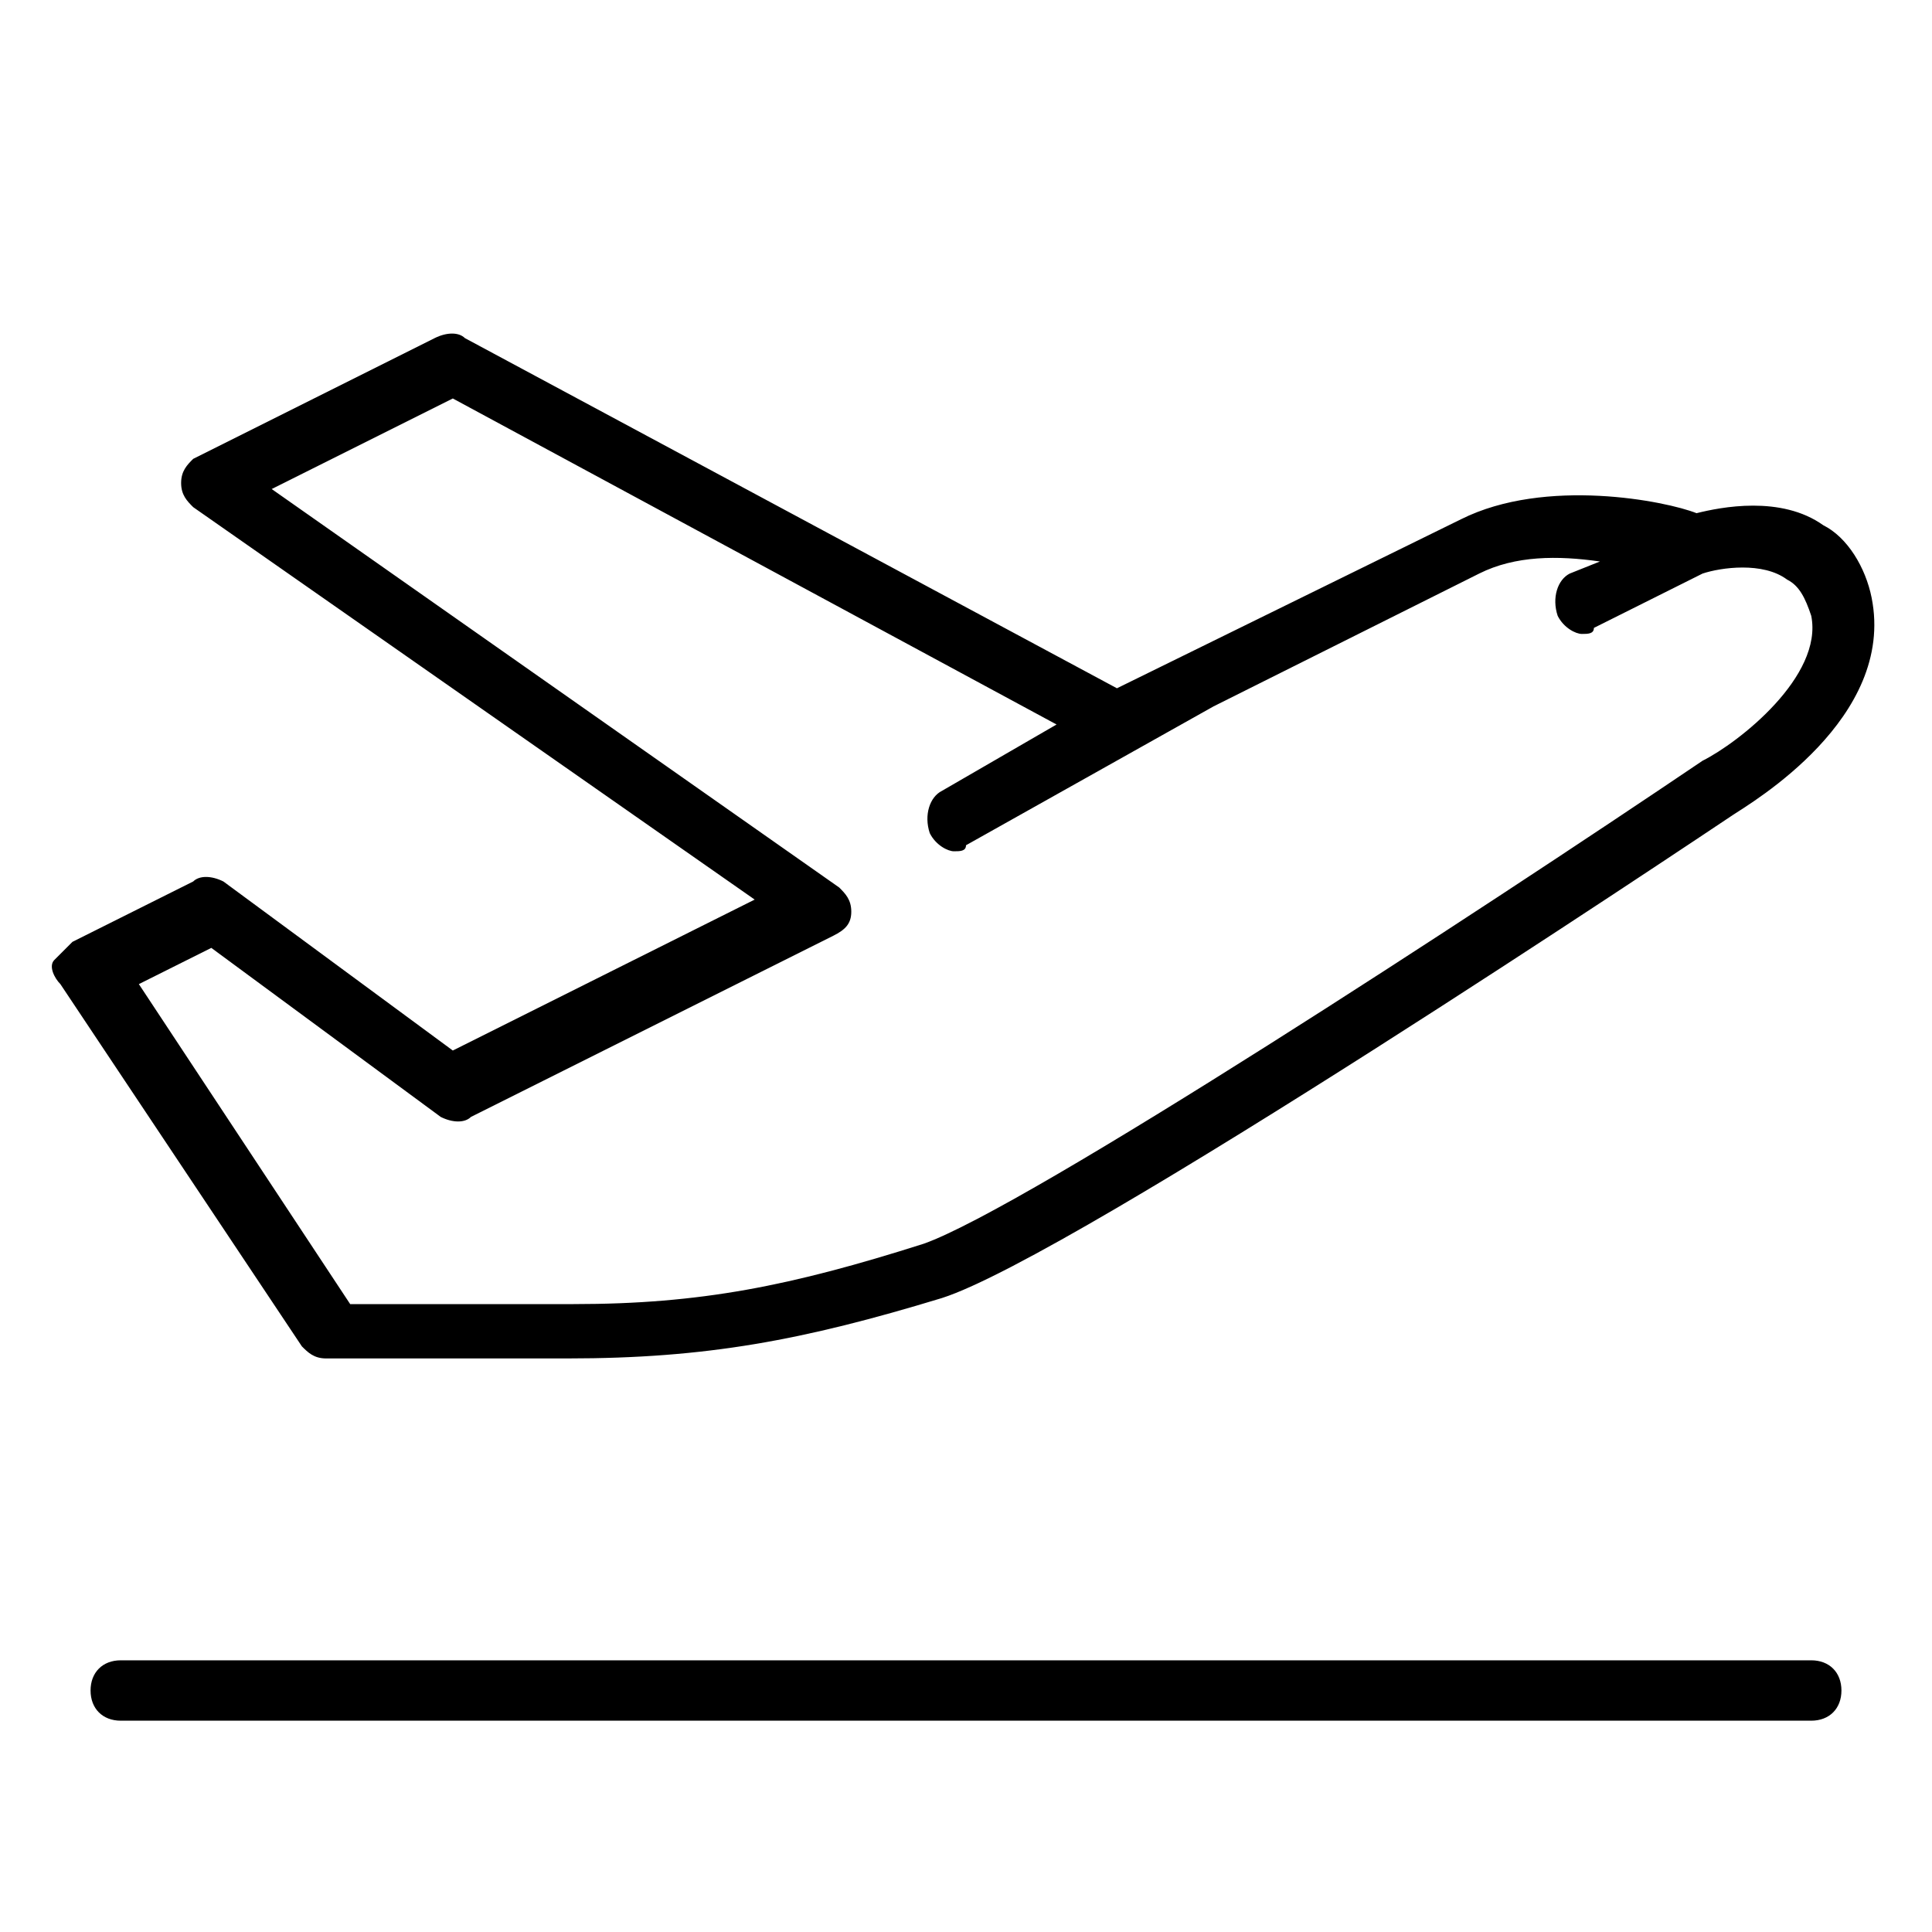<?xml version="1.0" encoding="utf-8"?>
<!-- Generator: Adobe Illustrator 26.0.0, SVG Export Plug-In . SVG Version: 6.00 Build 0)  -->
<svg xmlns="http://www.w3.org/2000/svg" xmlns:xlink="http://www.w3.org/1999/xlink" version="1.1" id="Layer_1" x="0px" y="0px" viewBox="0 0 32 32" style="enable-background:new 0 0 32 32;" xml:space="preserve" width="32px" height="32px">
<path d="M30,28.5H2c-0.3,0-0.5-0.2-0.5-0.5s0.2-0.5,0.5-0.5h28c0.3,0,0.5,0.2,0.5,0.5S30.3,28.5,30,28.5z"/>
<path d="M31,9.9c-0.1-0.5-0.4-1-0.8-1.2c-0.7-0.5-1.7-0.3-2.1-0.2c-0.5-0.2-2.5-0.6-3.9,0.1l-5.7,2.8L7.7,5.6  c-0.1-0.1-0.3-0.1-0.5,0l-4,2C3.1,7.7,3,7.8,3,8c0,0.2,0.1,0.3,0.2,0.4l9.3,6.5l-5,2.5l-3.8-2.8c-0.2-0.1-0.4-0.1-0.5,0l-2,1  c-0.1,0.1-0.2,0.2-0.3,0.3s0,0.3,0.1,0.4l4,6c0.1,0.1,0.2,0.2,0.4,0.2h4c2.3,0,3.9-0.3,6.2-1c2.2-0.7,12.5-7.6,13.1-8  C29,13.3,31.4,11.9,31,9.9z M28.2,12.6C28.2,12.6,28.2,12.6,28.2,12.6c-3.7,2.5-11.2,7.4-12.9,8c-2.2,0.7-3.7,1-5.8,1H5.8l-3.5-5.3  l1.2-0.6l3.8,2.8c0.2,0.1,0.4,0.1,0.5,0l6-3c0.2-0.1,0.3-0.2,0.3-0.4c0-0.2-0.1-0.3-0.2-0.4L4.5,8.1l3-1.5l10,5.4l-1.9,1.1  c-0.2,0.1-0.3,0.4-0.2,0.7c0.1,0.2,0.3,0.3,0.4,0.3c0.1,0,0.2,0,0.2-0.1l4.1-2.3l4.4-2.2c0.6-0.3,1.3-0.3,2-0.2L26,9.5  c-0.2,0.1-0.3,0.4-0.2,0.7c0.1,0.2,0.3,0.3,0.4,0.3c0.1,0,0.2,0,0.2-0.1l1.8-0.9c0.3-0.1,1-0.2,1.4,0.1c0.2,0.1,0.3,0.3,0.4,0.6  C30.2,11.2,28.8,12.3,28.2,12.6z"/>
</svg>
